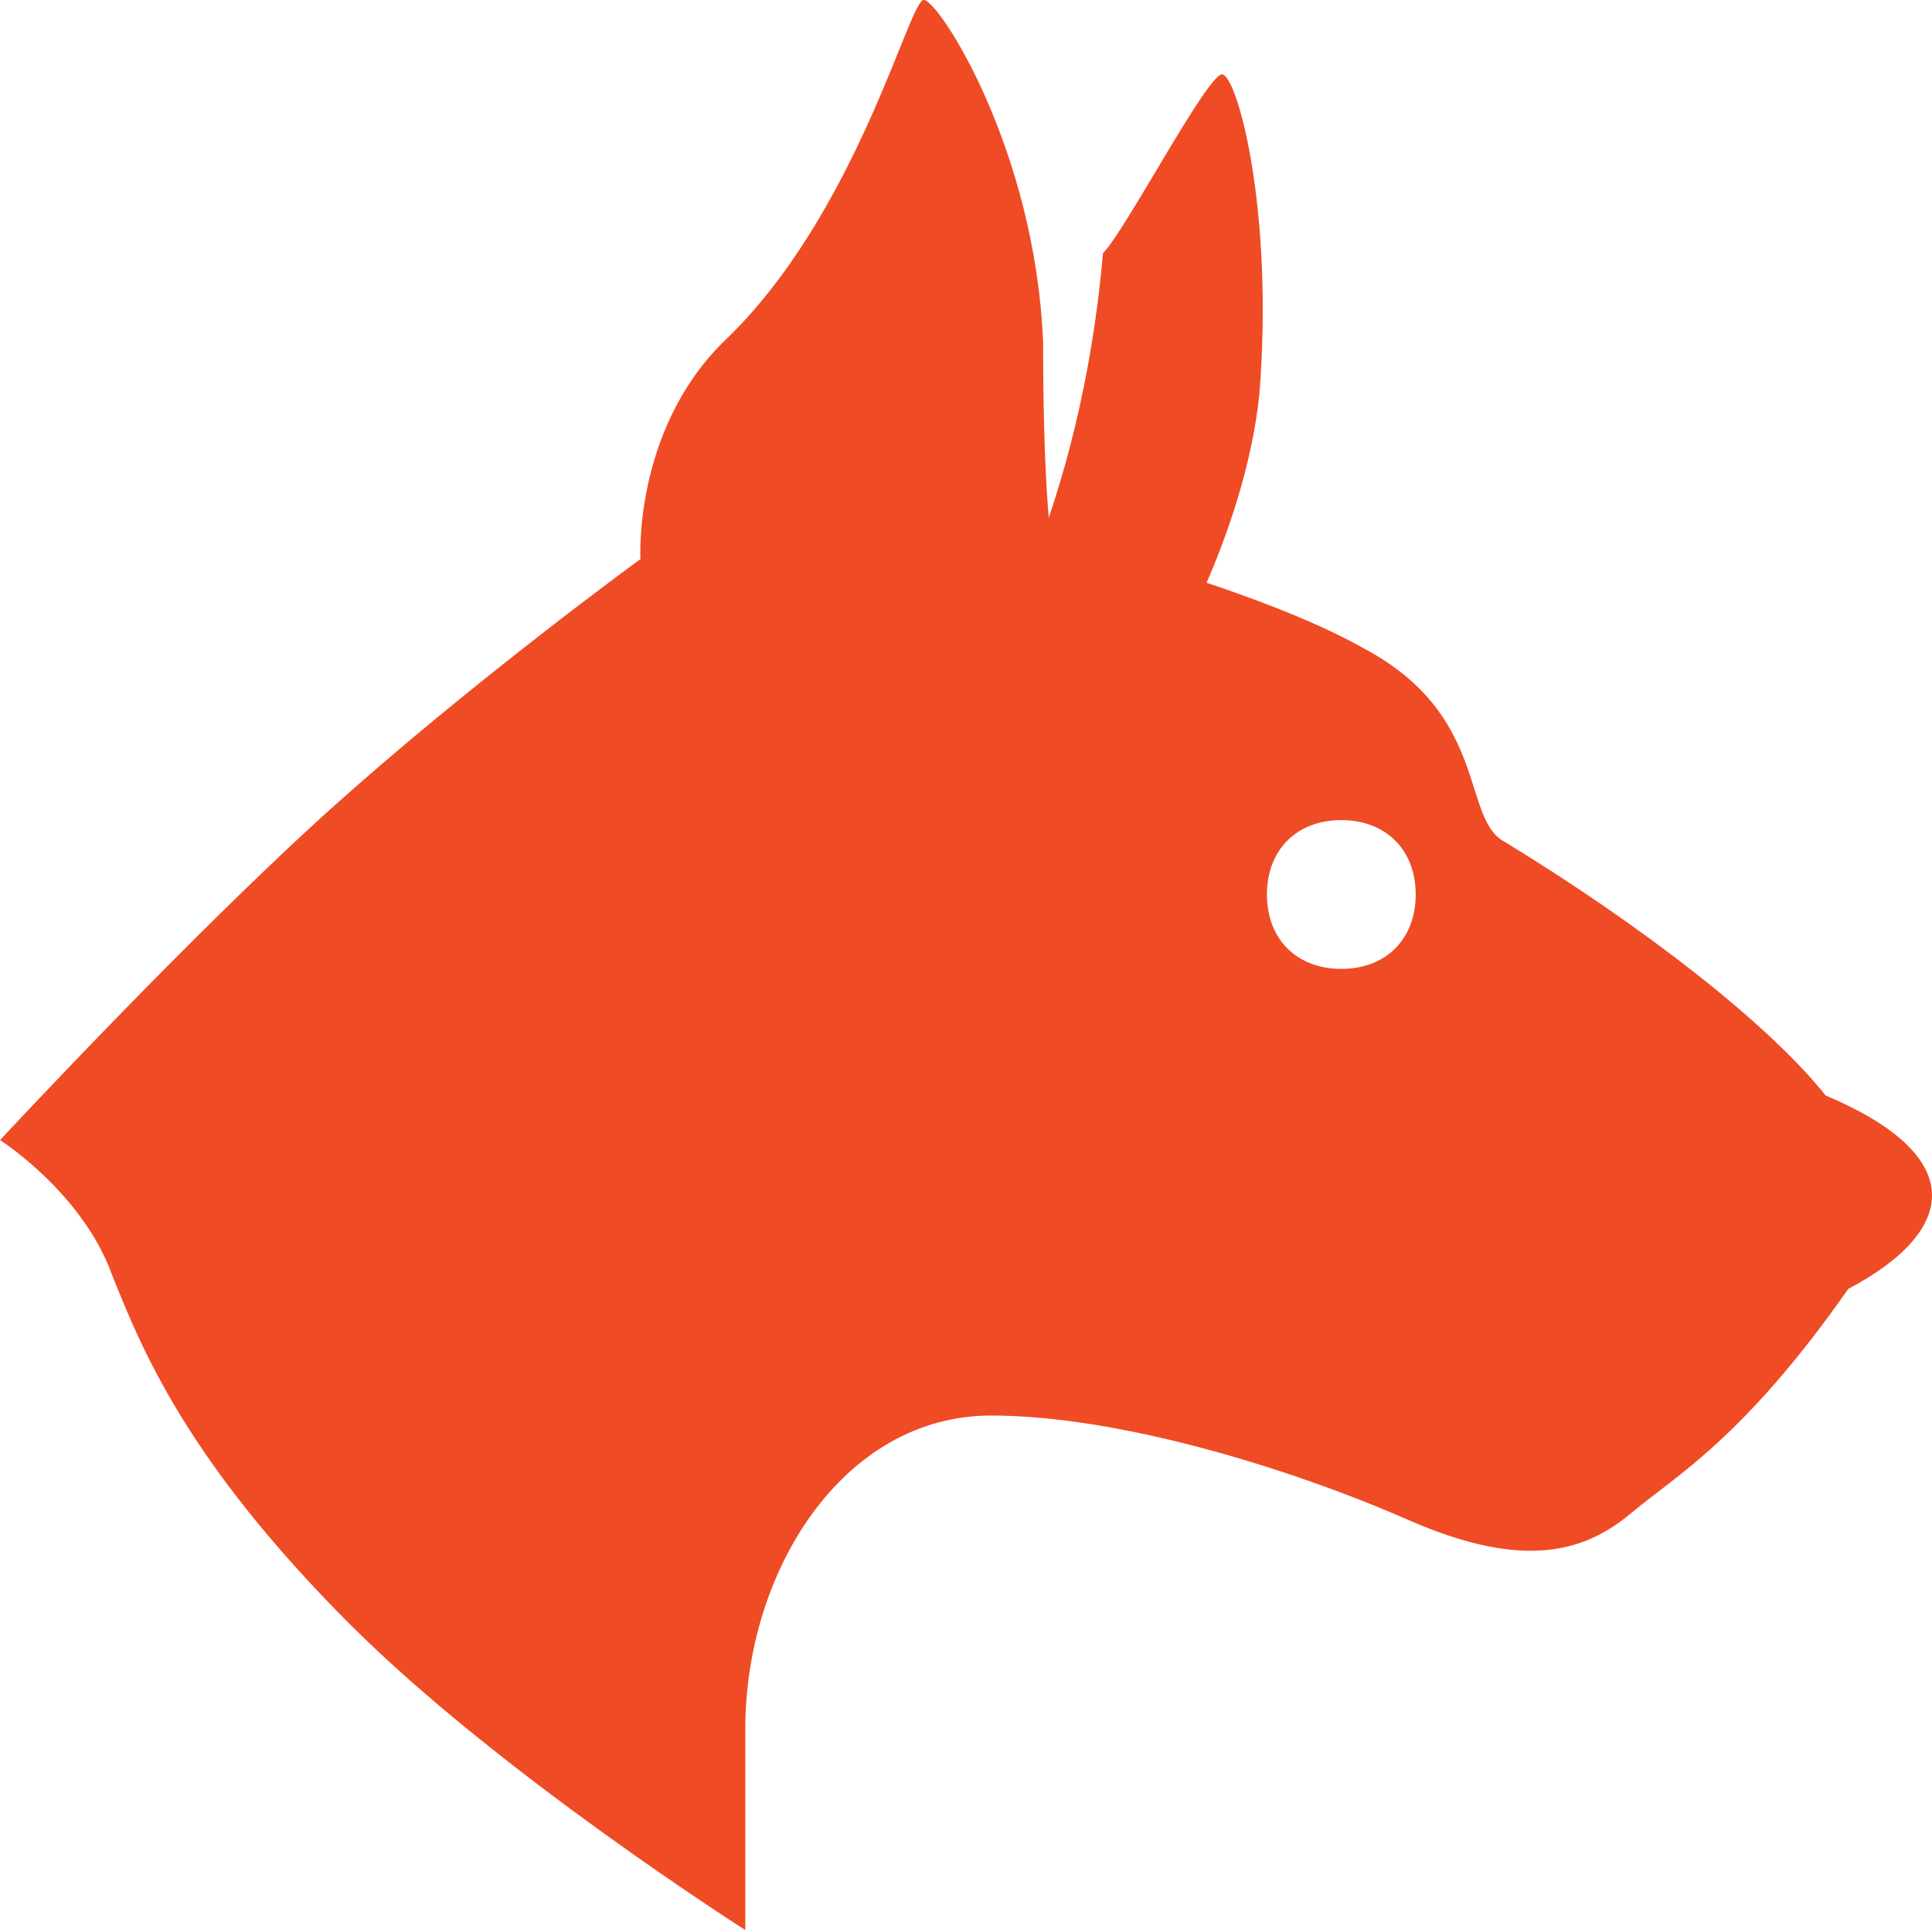 <?xml version="1.0" encoding="utf-8"?>
<!-- Generator: Adobe Illustrator 17.0.0, SVG Export Plug-In . SVG Version: 6.00 Build 0)  -->
<!DOCTYPE svg PUBLIC "-//W3C//DTD SVG 1.1//EN" "http://www.w3.org/Graphics/SVG/1.1/DTD/svg11.dtd">
<svg version="1.1" id="Layer_1" xmlns="http://www.w3.org/2000/svg" xmlns:xlink="http://www.w3.org/1999/xlink" x="0px" y="0px"
	 width="34px" height="33.962px" viewBox="89.649 379.019 34 33.962" enable-background="new 89.649 379.019 34 33.962"
	 xml:space="preserve">
<path fill="#EF4B25" d="M121.778,398.295c-1.047-1.309-3.276-3.014-5.638-4.457c-0.786-0.396-0.262-2.228-2.49-3.41
	c-1.839-1.047-5.51-1.967-5.51-1.967s-0.134-0.919-0.134-3.41c-0.134-3.41-1.839-6.034-2.1-6.034c-0.262,0-1.181,3.805-3.543,6.034
	c-1.571,1.571-1.443,3.805-1.443,3.805s-2.886,2.1-5.376,4.329s-5.894,5.894-5.894,5.894s1.443,0.919,1.967,2.362
	c0.524,1.309,1.309,3.276,4.195,6.162c2.624,2.624,6.953,5.376,6.953,5.376s0-2.624,0-3.543c0-2.752,1.705-5.51,4.329-5.51
	c2.229,0,5.248,0.919,7.343,1.839c2.1,0.919,3.148,0.524,3.933-0.134s1.967-1.309,3.805-3.933
	C124.14,400.658,124.268,399.343,121.778,398.295z M113.254,396.067c-0.786,0-1.309-0.524-1.309-1.309
	c0-0.786,0.524-1.309,1.309-1.309s1.309,0.524,1.309,1.309C114.563,395.543,114.04,396.067,113.254,396.067z"/>
<path fill="#EF4B25" d="M110.106,390.819c0,0,1.443-2.362,1.705-4.853c0.262-3.276-0.396-5.638-0.657-5.638
	s-1.705,2.758-2.095,3.148c-0.396,4.591-2.1,7.215-2.1,7.215L110.106,390.819z"/>
</svg>
